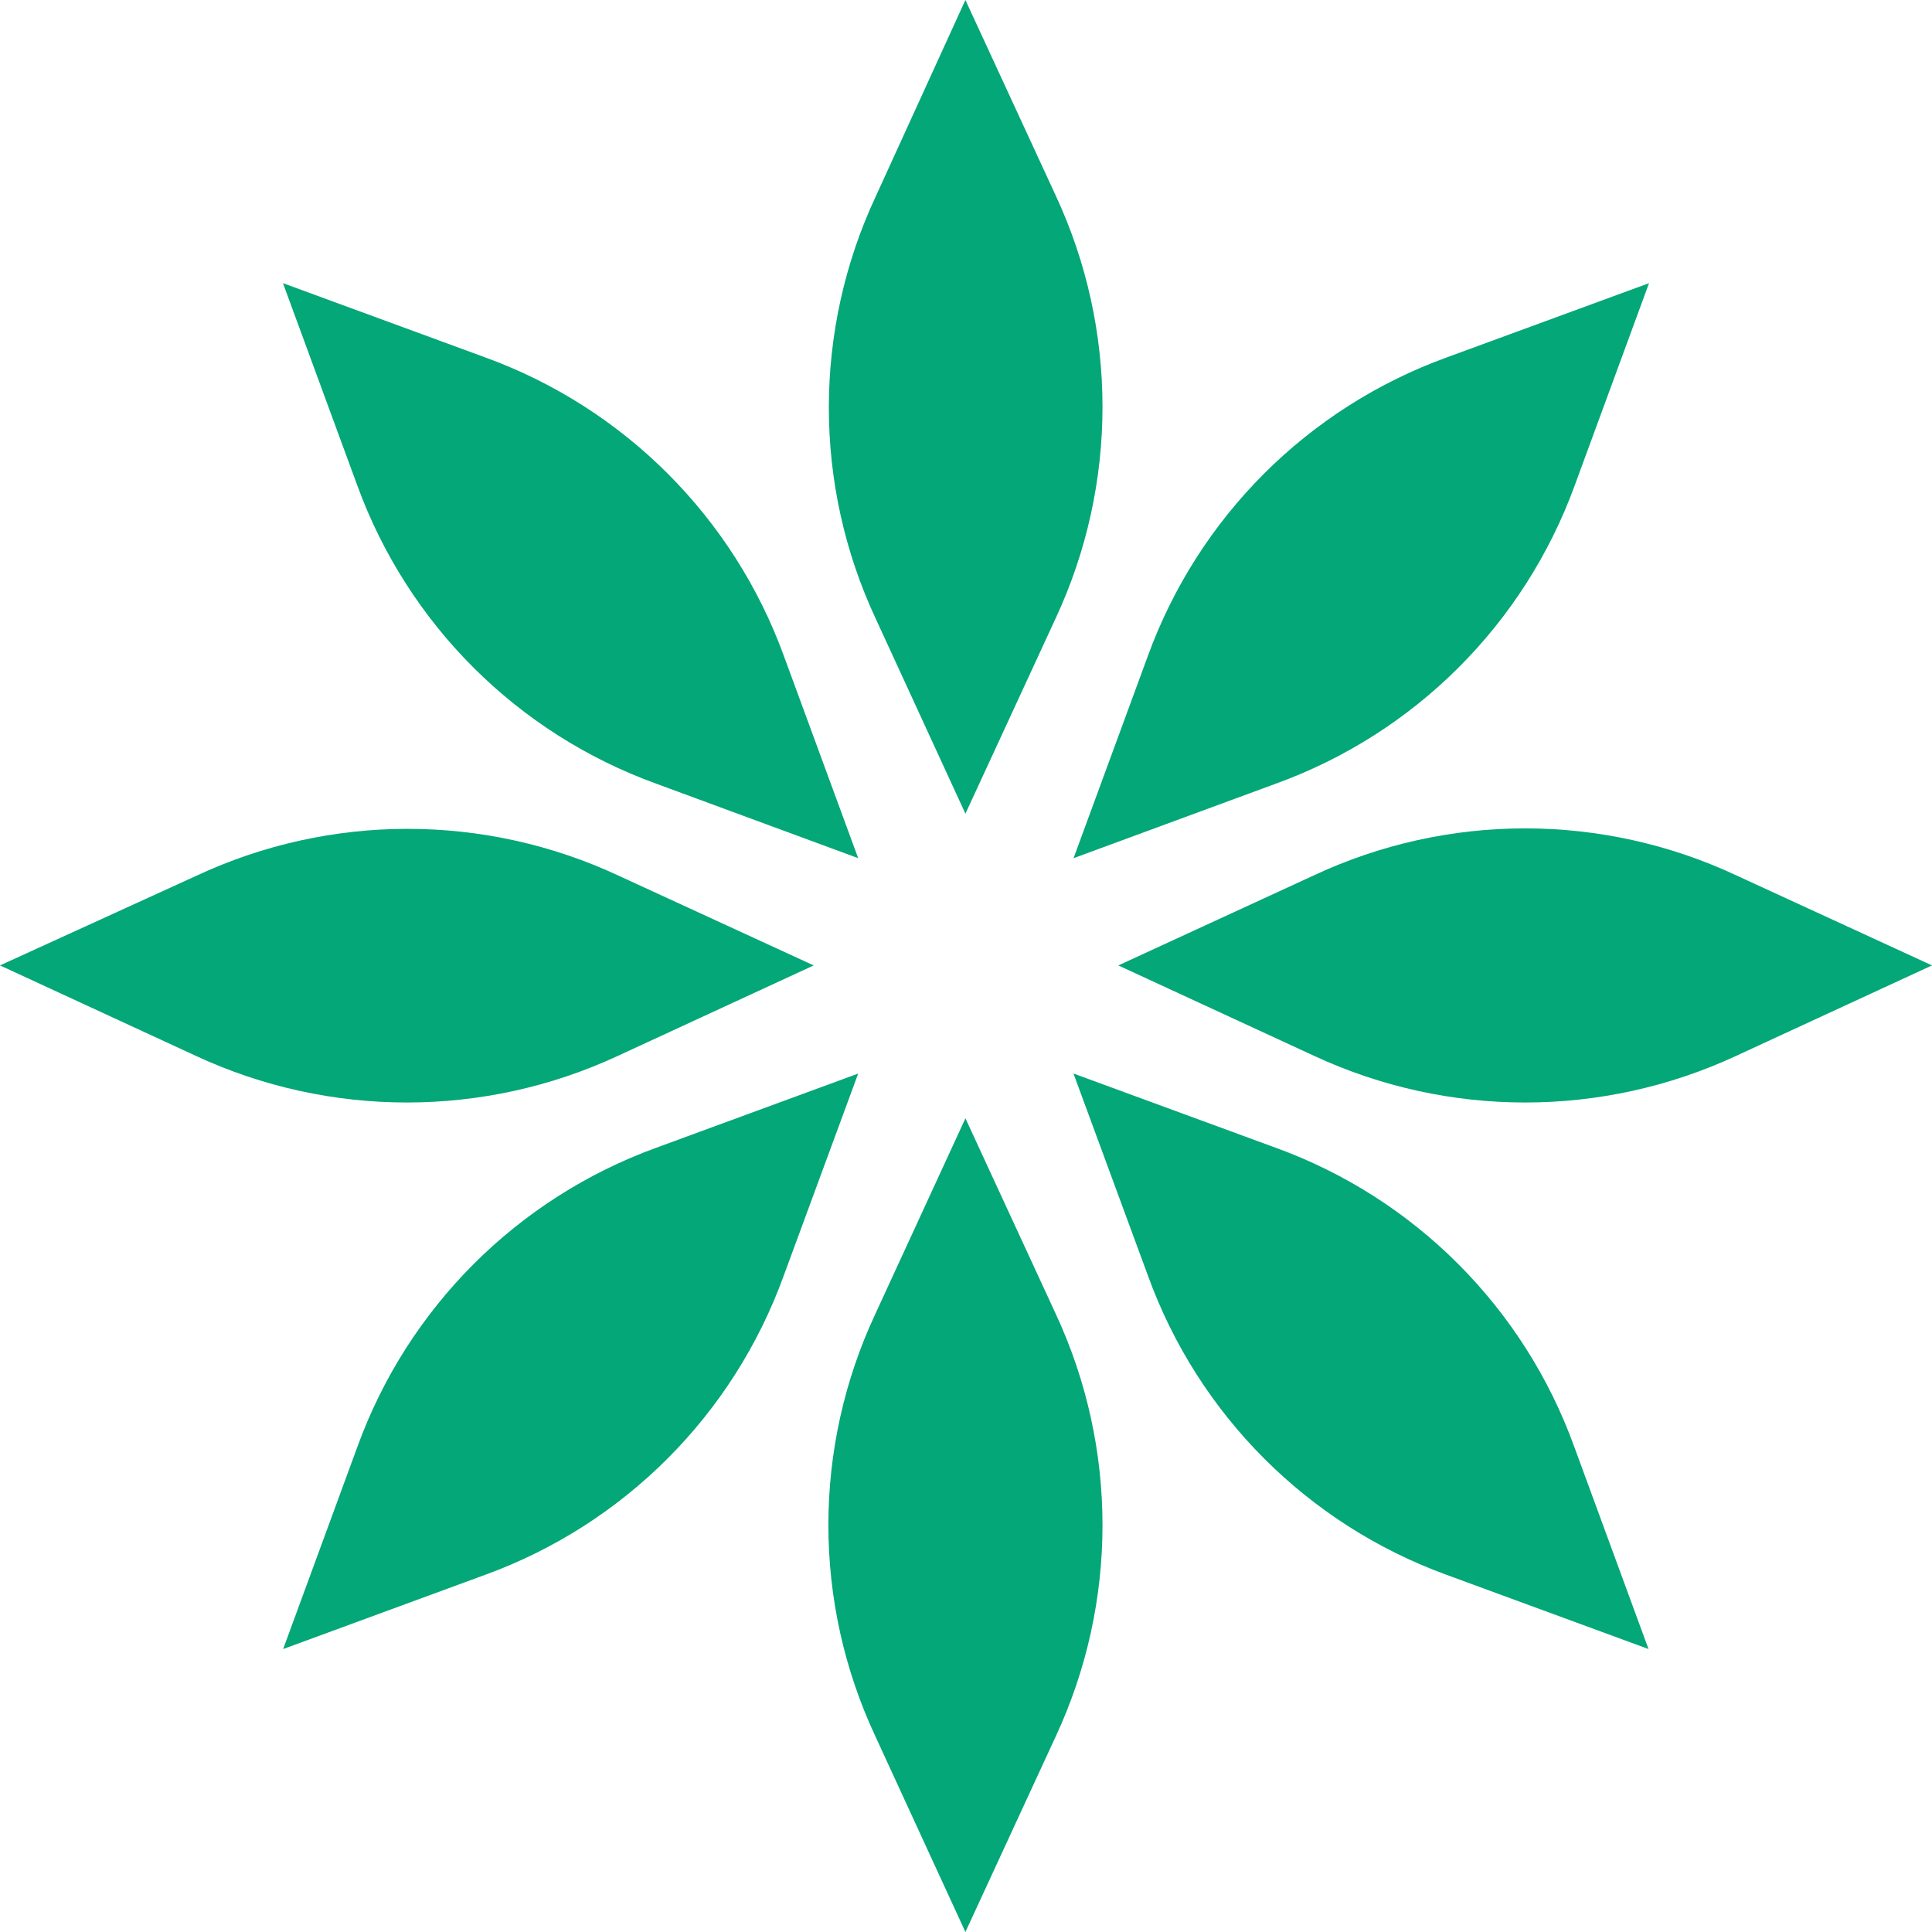 <?xml version="1.0" encoding="UTF-8"?><svg id="Layer_2" xmlns="http://www.w3.org/2000/svg" viewBox="0 0 294.08 294.08"><defs><style>.cls-1{fill:#04a777;}</style></defs><g id="Layer_1-2"><g id="Layer_2-2"><g id="Layer_1-2"><path class="cls-1" d="M146.95,123.85l-13.64-29.65c-9.53-20.38-9.53-43.94,0-64.32L146.95,0l13.75,29.77c9.49,20.39,9.49,43.93,0,64.32l-13.75,29.77Z"/><path class="cls-1" d="M146.95,170.23l-13.71,29.77c-9.53,20.37-9.53,43.91,0,64.28l13.71,29.8,13.75-29.77c9.49-20.39,9.49-43.93,0-64.32l-13.75-29.77Z"/><path class="cls-1" d="M170.23,146.95l29.77-13.71c20.37-9.53,43.91-9.53,64.28,0l29.8,13.71-29.77,13.75c-20.39,9.49-43.93,9.49-64.32,0l-29.77-13.75Z"/><path class="cls-1" d="M123.85,146.95l-29.65-13.64c-20.38-9.53-43.94-9.53-64.32,0L0,146.95l29.77,13.75c20.39,9.49,43.93,9.49,64.32,0l29.77-13.75Z"/><path class="cls-1" d="M163.41,130.63l11.3-30.75c7.69-21.15,24.36-37.81,45.52-45.48l30.78-11.3-11.3,30.75c-7.69,21.14-24.36,37.78-45.52,45.44l-30.78,11.34Z"/><path class="cls-1" d="M130.63,163.41l-30.75,11.3c-21.15,7.69-37.81,24.36-45.48,45.52l-11.3,30.78,30.75-11.3c21.14-7.69,37.78-24.36,45.44-45.52l11.34-30.78Z"/><path class="cls-1" d="M163.41,163.41l30.78,11.3c21.15,7.68,37.79,24.35,45.44,45.52l11.3,30.78-30.75-11.3c-21.14-7.7-37.78-24.37-45.44-45.52l-11.34-30.78Z"/><path class="cls-1" d="M130.63,130.63l-11.3-30.75c-7.68-21.14-24.34-37.8-45.48-45.48l-30.78-11.3,11.3,30.75c7.69,21.14,24.36,37.78,45.52,45.44l30.75,11.34Z"/></g></g></g></svg>